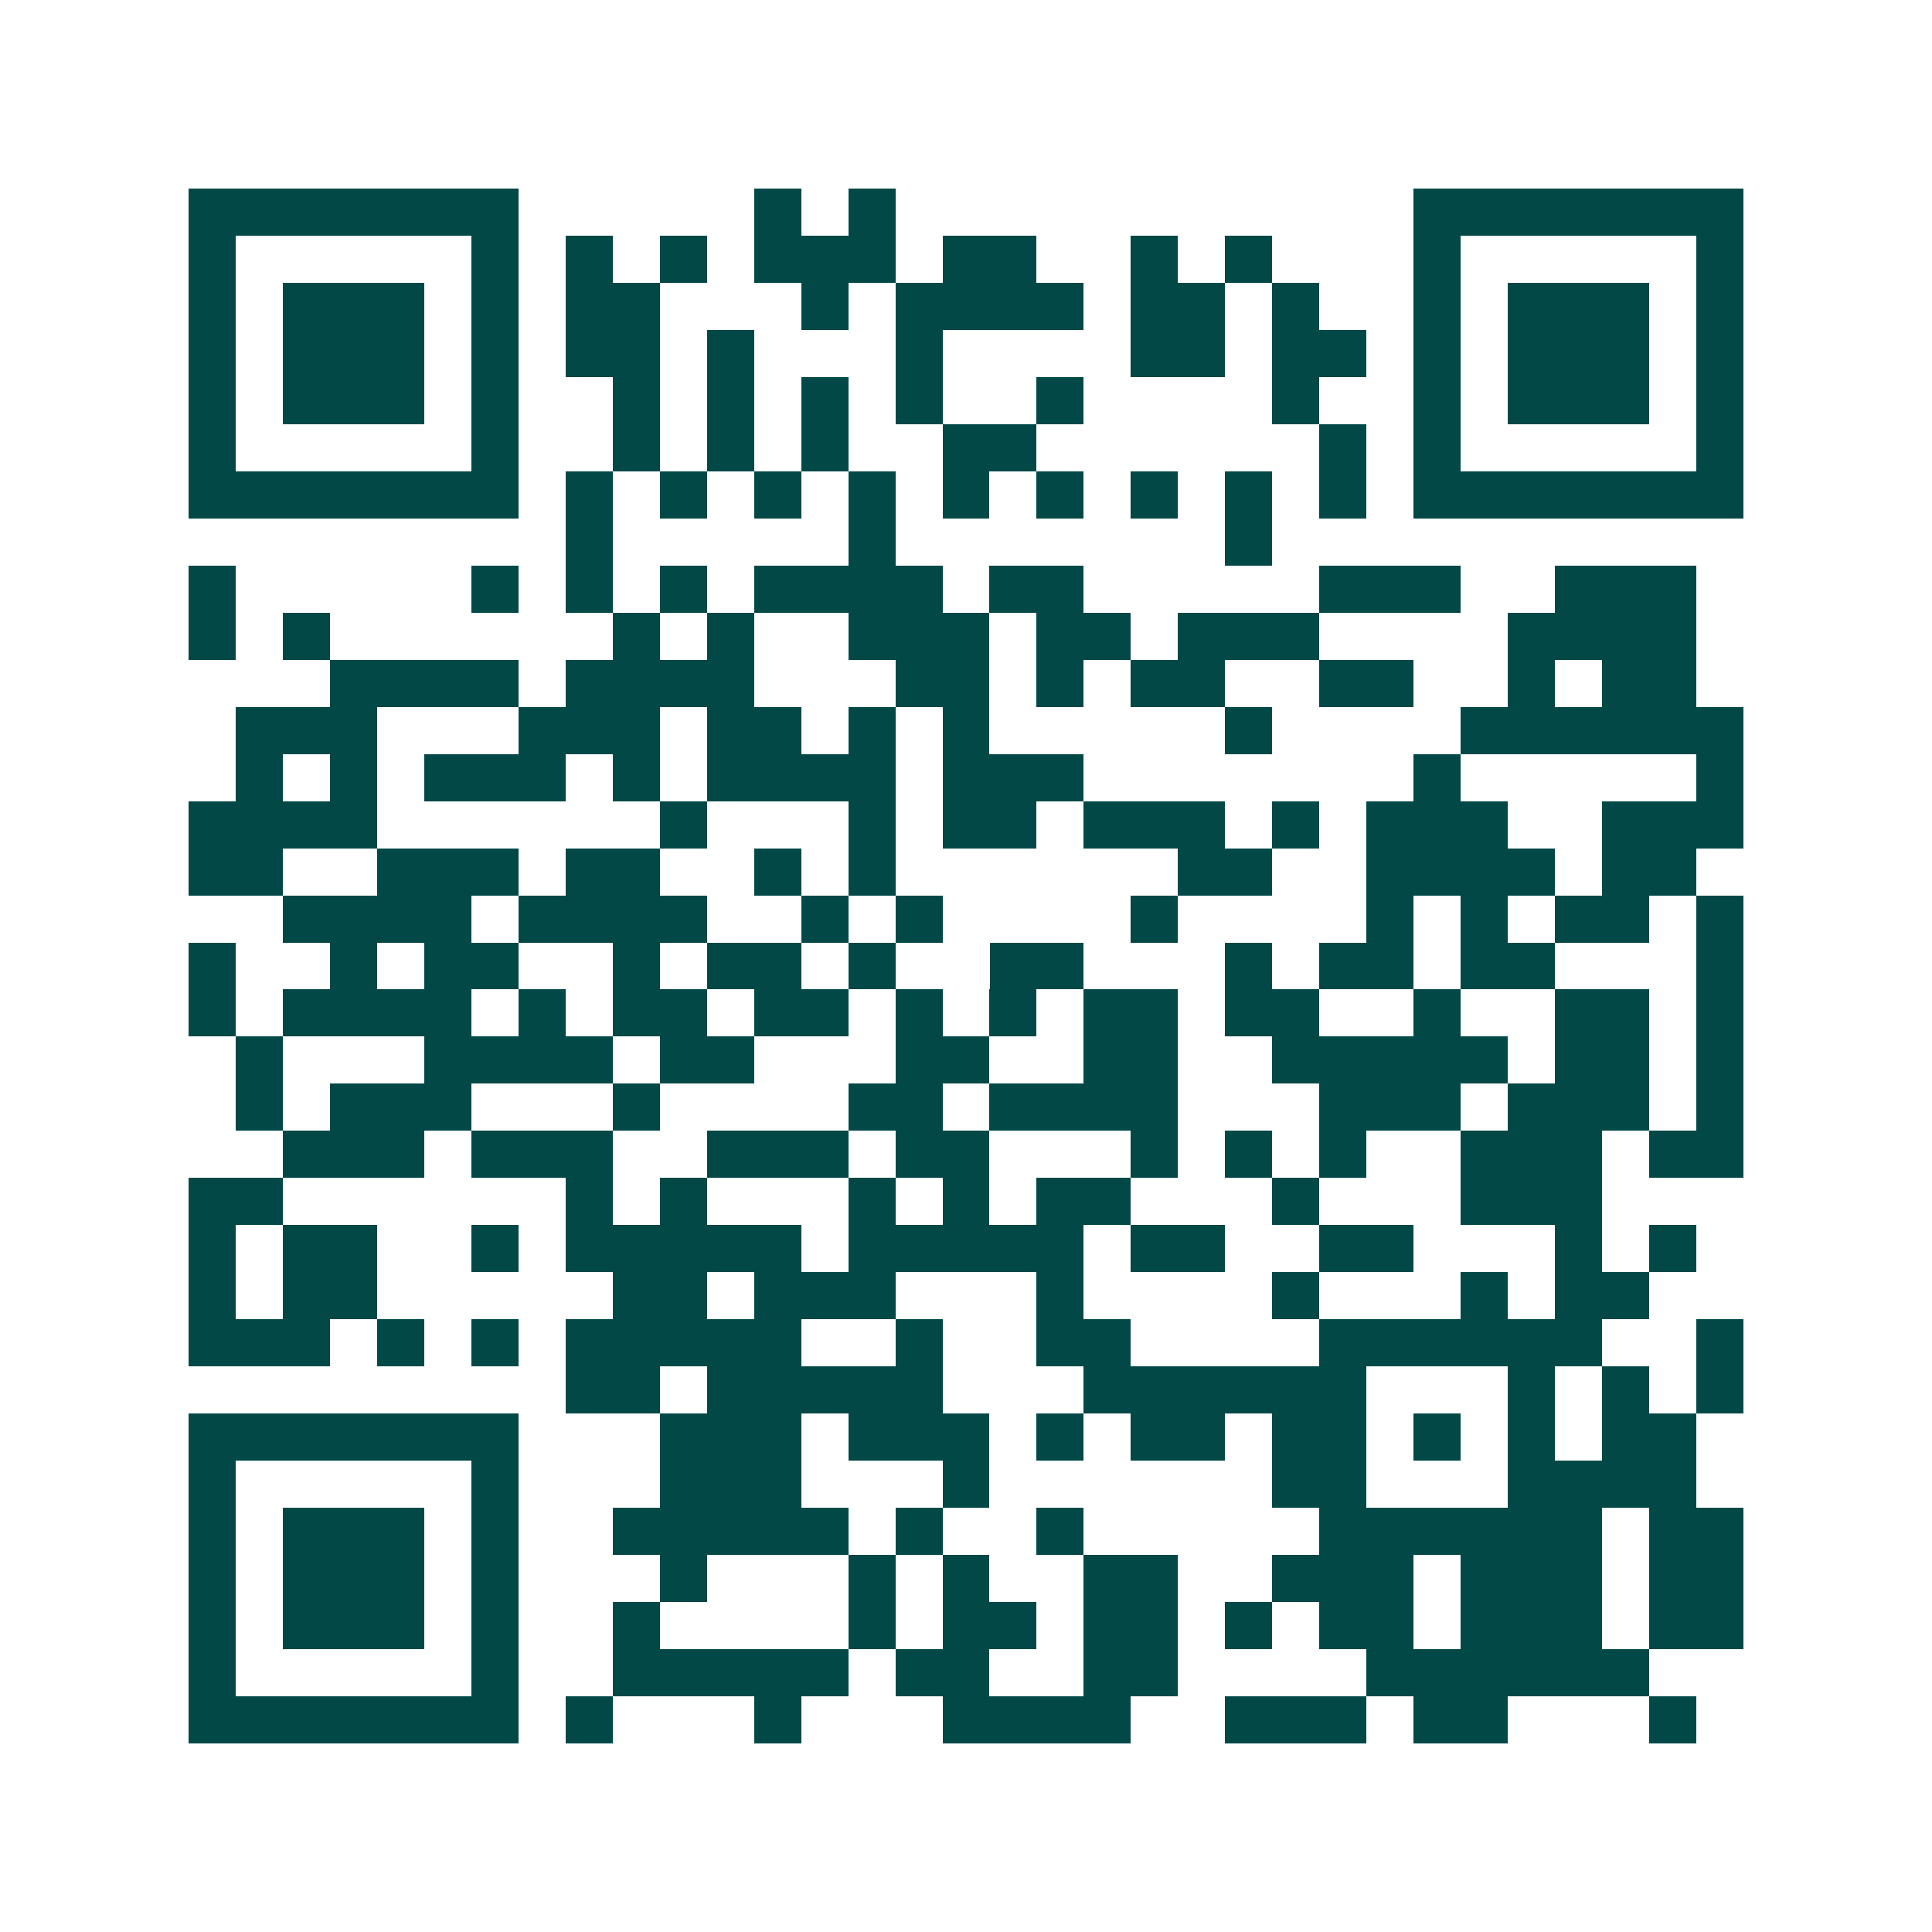 <svg xmlns="http://www.w3.org/2000/svg" width="200" height="200" viewBox="0 0 41 41" shape-rendering="crispEdges"><path fill="#ffffff" d="M0 0h41v41H0z"/><path stroke="#014847" d="M4 4.5h7m5 0h1m1 0h1m11 0h7M4 5.5h1m5 0h1m1 0h1m1 0h1m1 0h3m1 0h2m2 0h1m1 0h1m3 0h1m5 0h1M4 6.5h1m1 0h3m1 0h1m1 0h2m3 0h1m1 0h4m1 0h2m1 0h1m2 0h1m1 0h3m1 0h1M4 7.5h1m1 0h3m1 0h1m1 0h2m1 0h1m3 0h1m4 0h2m1 0h2m1 0h1m1 0h3m1 0h1M4 8.5h1m1 0h3m1 0h1m2 0h1m1 0h1m1 0h1m1 0h1m2 0h1m4 0h1m2 0h1m1 0h3m1 0h1M4 9.5h1m5 0h1m2 0h1m1 0h1m1 0h1m2 0h2m6 0h1m1 0h1m5 0h1M4 10.5h7m1 0h1m1 0h1m1 0h1m1 0h1m1 0h1m1 0h1m1 0h1m1 0h1m1 0h1m1 0h7M12 11.5h1m5 0h1m7 0h1M4 12.5h1m5 0h1m1 0h1m1 0h1m1 0h4m1 0h2m5 0h3m2 0h3M4 13.5h1m1 0h1m6 0h1m1 0h1m2 0h3m1 0h2m1 0h3m4 0h4M7 14.5h4m1 0h4m3 0h2m1 0h1m1 0h2m2 0h2m2 0h1m1 0h2M5 15.5h3m3 0h3m1 0h2m1 0h1m1 0h1m5 0h1m4 0h6M5 16.5h1m1 0h1m1 0h3m1 0h1m1 0h4m1 0h3m7 0h1m5 0h1M4 17.5h4m6 0h1m3 0h1m1 0h2m1 0h3m1 0h1m1 0h3m2 0h3M4 18.5h2m2 0h3m1 0h2m2 0h1m1 0h1m6 0h2m2 0h4m1 0h2M6 19.5h4m1 0h4m2 0h1m1 0h1m4 0h1m4 0h1m1 0h1m1 0h2m1 0h1M4 20.5h1m2 0h1m1 0h2m2 0h1m1 0h2m1 0h1m2 0h2m3 0h1m1 0h2m1 0h2m3 0h1M4 21.5h1m1 0h4m1 0h1m1 0h2m1 0h2m1 0h1m1 0h1m1 0h2m1 0h2m2 0h1m2 0h2m1 0h1M5 22.5h1m3 0h4m1 0h2m3 0h2m2 0h2m2 0h5m1 0h2m1 0h1M5 23.5h1m1 0h3m3 0h1m4 0h2m1 0h4m3 0h3m1 0h3m1 0h1M6 24.5h3m1 0h3m2 0h3m1 0h2m3 0h1m1 0h1m1 0h1m2 0h3m1 0h2M4 25.5h2m6 0h1m1 0h1m3 0h1m1 0h1m1 0h2m3 0h1m3 0h3M4 26.5h1m1 0h2m2 0h1m1 0h5m1 0h5m1 0h2m2 0h2m3 0h1m1 0h1M4 27.5h1m1 0h2m5 0h2m1 0h3m3 0h1m4 0h1m3 0h1m1 0h2M4 28.5h3m1 0h1m1 0h1m1 0h5m2 0h1m2 0h2m4 0h6m2 0h1M12 29.5h2m1 0h5m3 0h6m3 0h1m1 0h1m1 0h1M4 30.5h7m3 0h3m1 0h3m1 0h1m1 0h2m1 0h2m1 0h1m1 0h1m1 0h2M4 31.5h1m5 0h1m3 0h3m3 0h1m6 0h2m3 0h4M4 32.5h1m1 0h3m1 0h1m2 0h5m1 0h1m2 0h1m5 0h6m1 0h2M4 33.5h1m1 0h3m1 0h1m3 0h1m3 0h1m1 0h1m2 0h2m2 0h3m1 0h3m1 0h2M4 34.5h1m1 0h3m1 0h1m2 0h1m4 0h1m1 0h2m1 0h2m1 0h1m1 0h2m1 0h3m1 0h2M4 35.5h1m5 0h1m2 0h5m1 0h2m2 0h2m4 0h6M4 36.5h7m1 0h1m3 0h1m3 0h4m2 0h3m1 0h2m3 0h1"/></svg>
